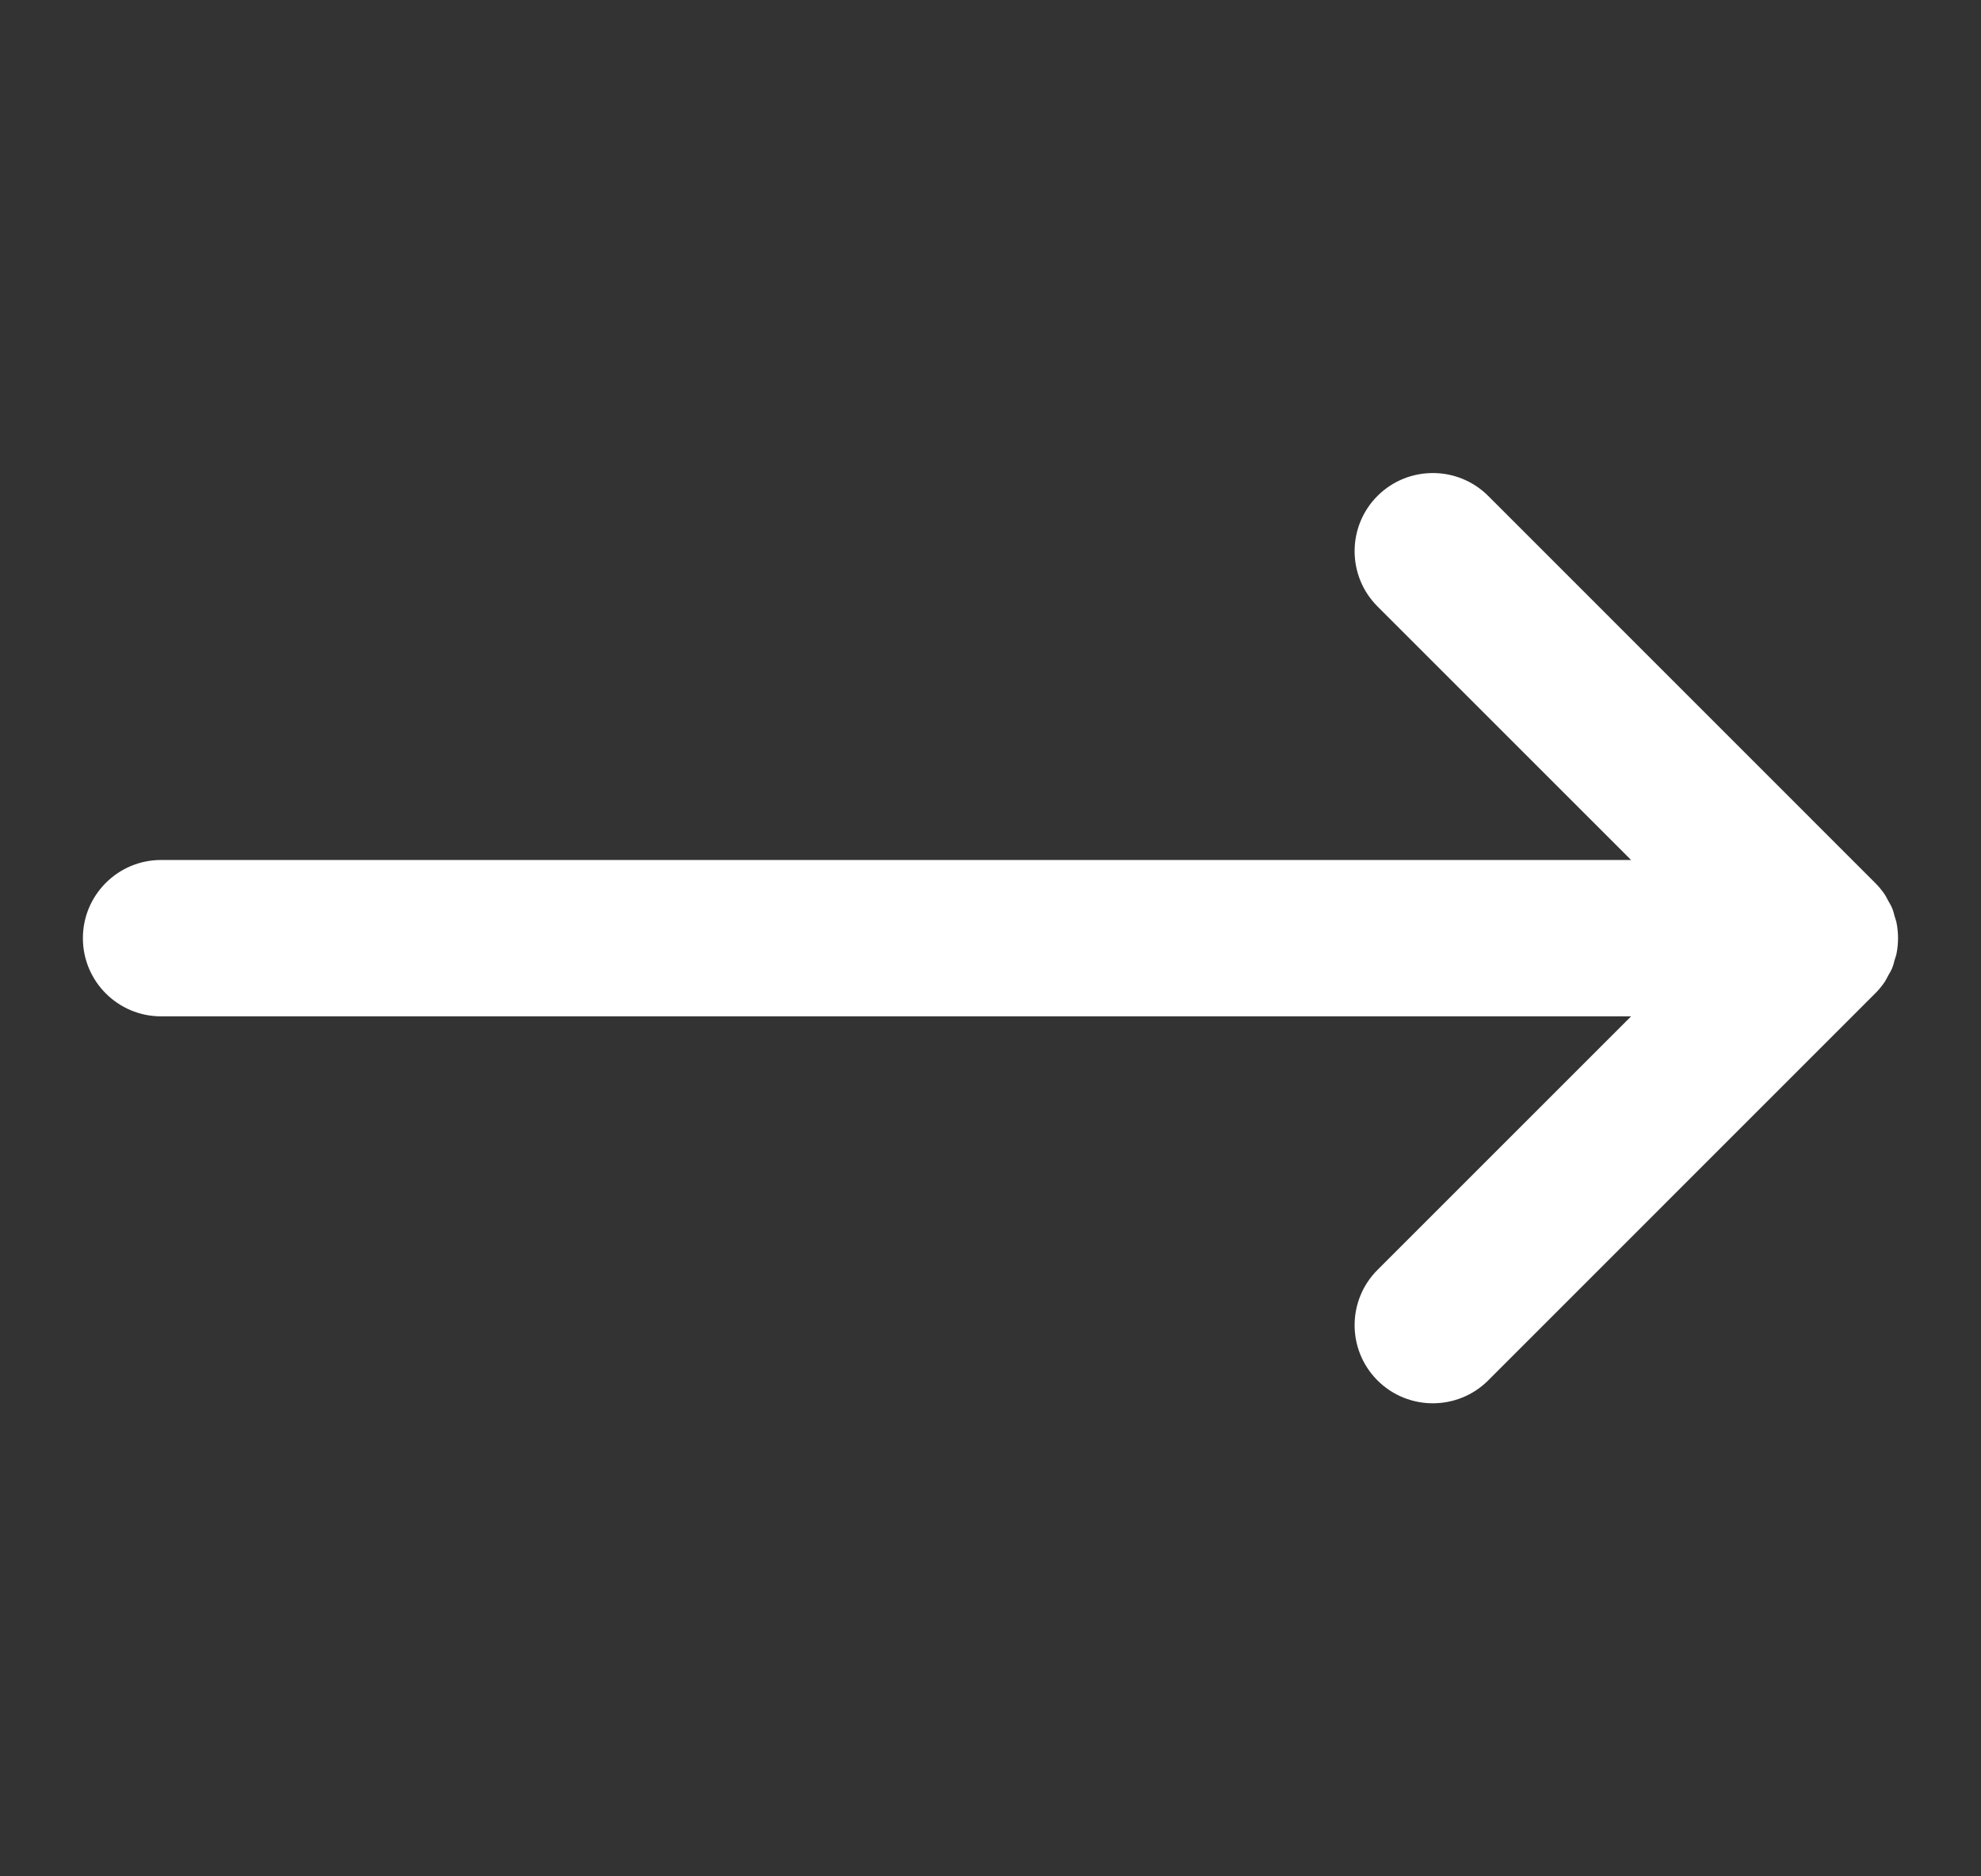 <svg xmlns="http://www.w3.org/2000/svg" width="19" height="18" viewBox="0 0 19 18" fill="none"><rect x="0" y="0" width="19" height="18" fill="#333333" stroke="none"/><g clip-path="url(#clip0_480_8198)"><path d="M13.212 13.243C13.505 13.535 13.98 13.535 14.273 13.243L17.985 9.53C18.02 9.496 18.051 9.457 18.079 9.416C18.091 9.397 18.1 9.376 18.111 9.357C18.124 9.334 18.138 9.312 18.148 9.287C18.159 9.261 18.165 9.235 18.172 9.208C18.178 9.188 18.186 9.168 18.19 9.147C18.209 9.05 18.209 8.95 18.19 8.853C18.186 8.832 18.178 8.812 18.172 8.792C18.165 8.765 18.159 8.739 18.148 8.713C18.138 8.688 18.124 8.666 18.111 8.643C18.1 8.623 18.091 8.603 18.079 8.584C18.051 8.543 18.02 8.504 17.985 8.47L14.273 4.757C13.98 4.465 13.505 4.465 13.212 4.757C12.919 5.05 12.919 5.525 13.212 5.818L15.644 8.25L1.545 8.25C1.131 8.25 0.795 8.586 0.795 9C0.795 9.414 1.131 9.75 1.545 9.75L15.644 9.75L13.212 12.182C12.919 12.475 12.919 12.95 13.212 13.243Z" fill="white"></path></g><defs><clipPath id="clip0_480_8198"><rect width="18" height="18" fill="white" transform="translate(0.5)"></rect></clipPath></defs></svg>